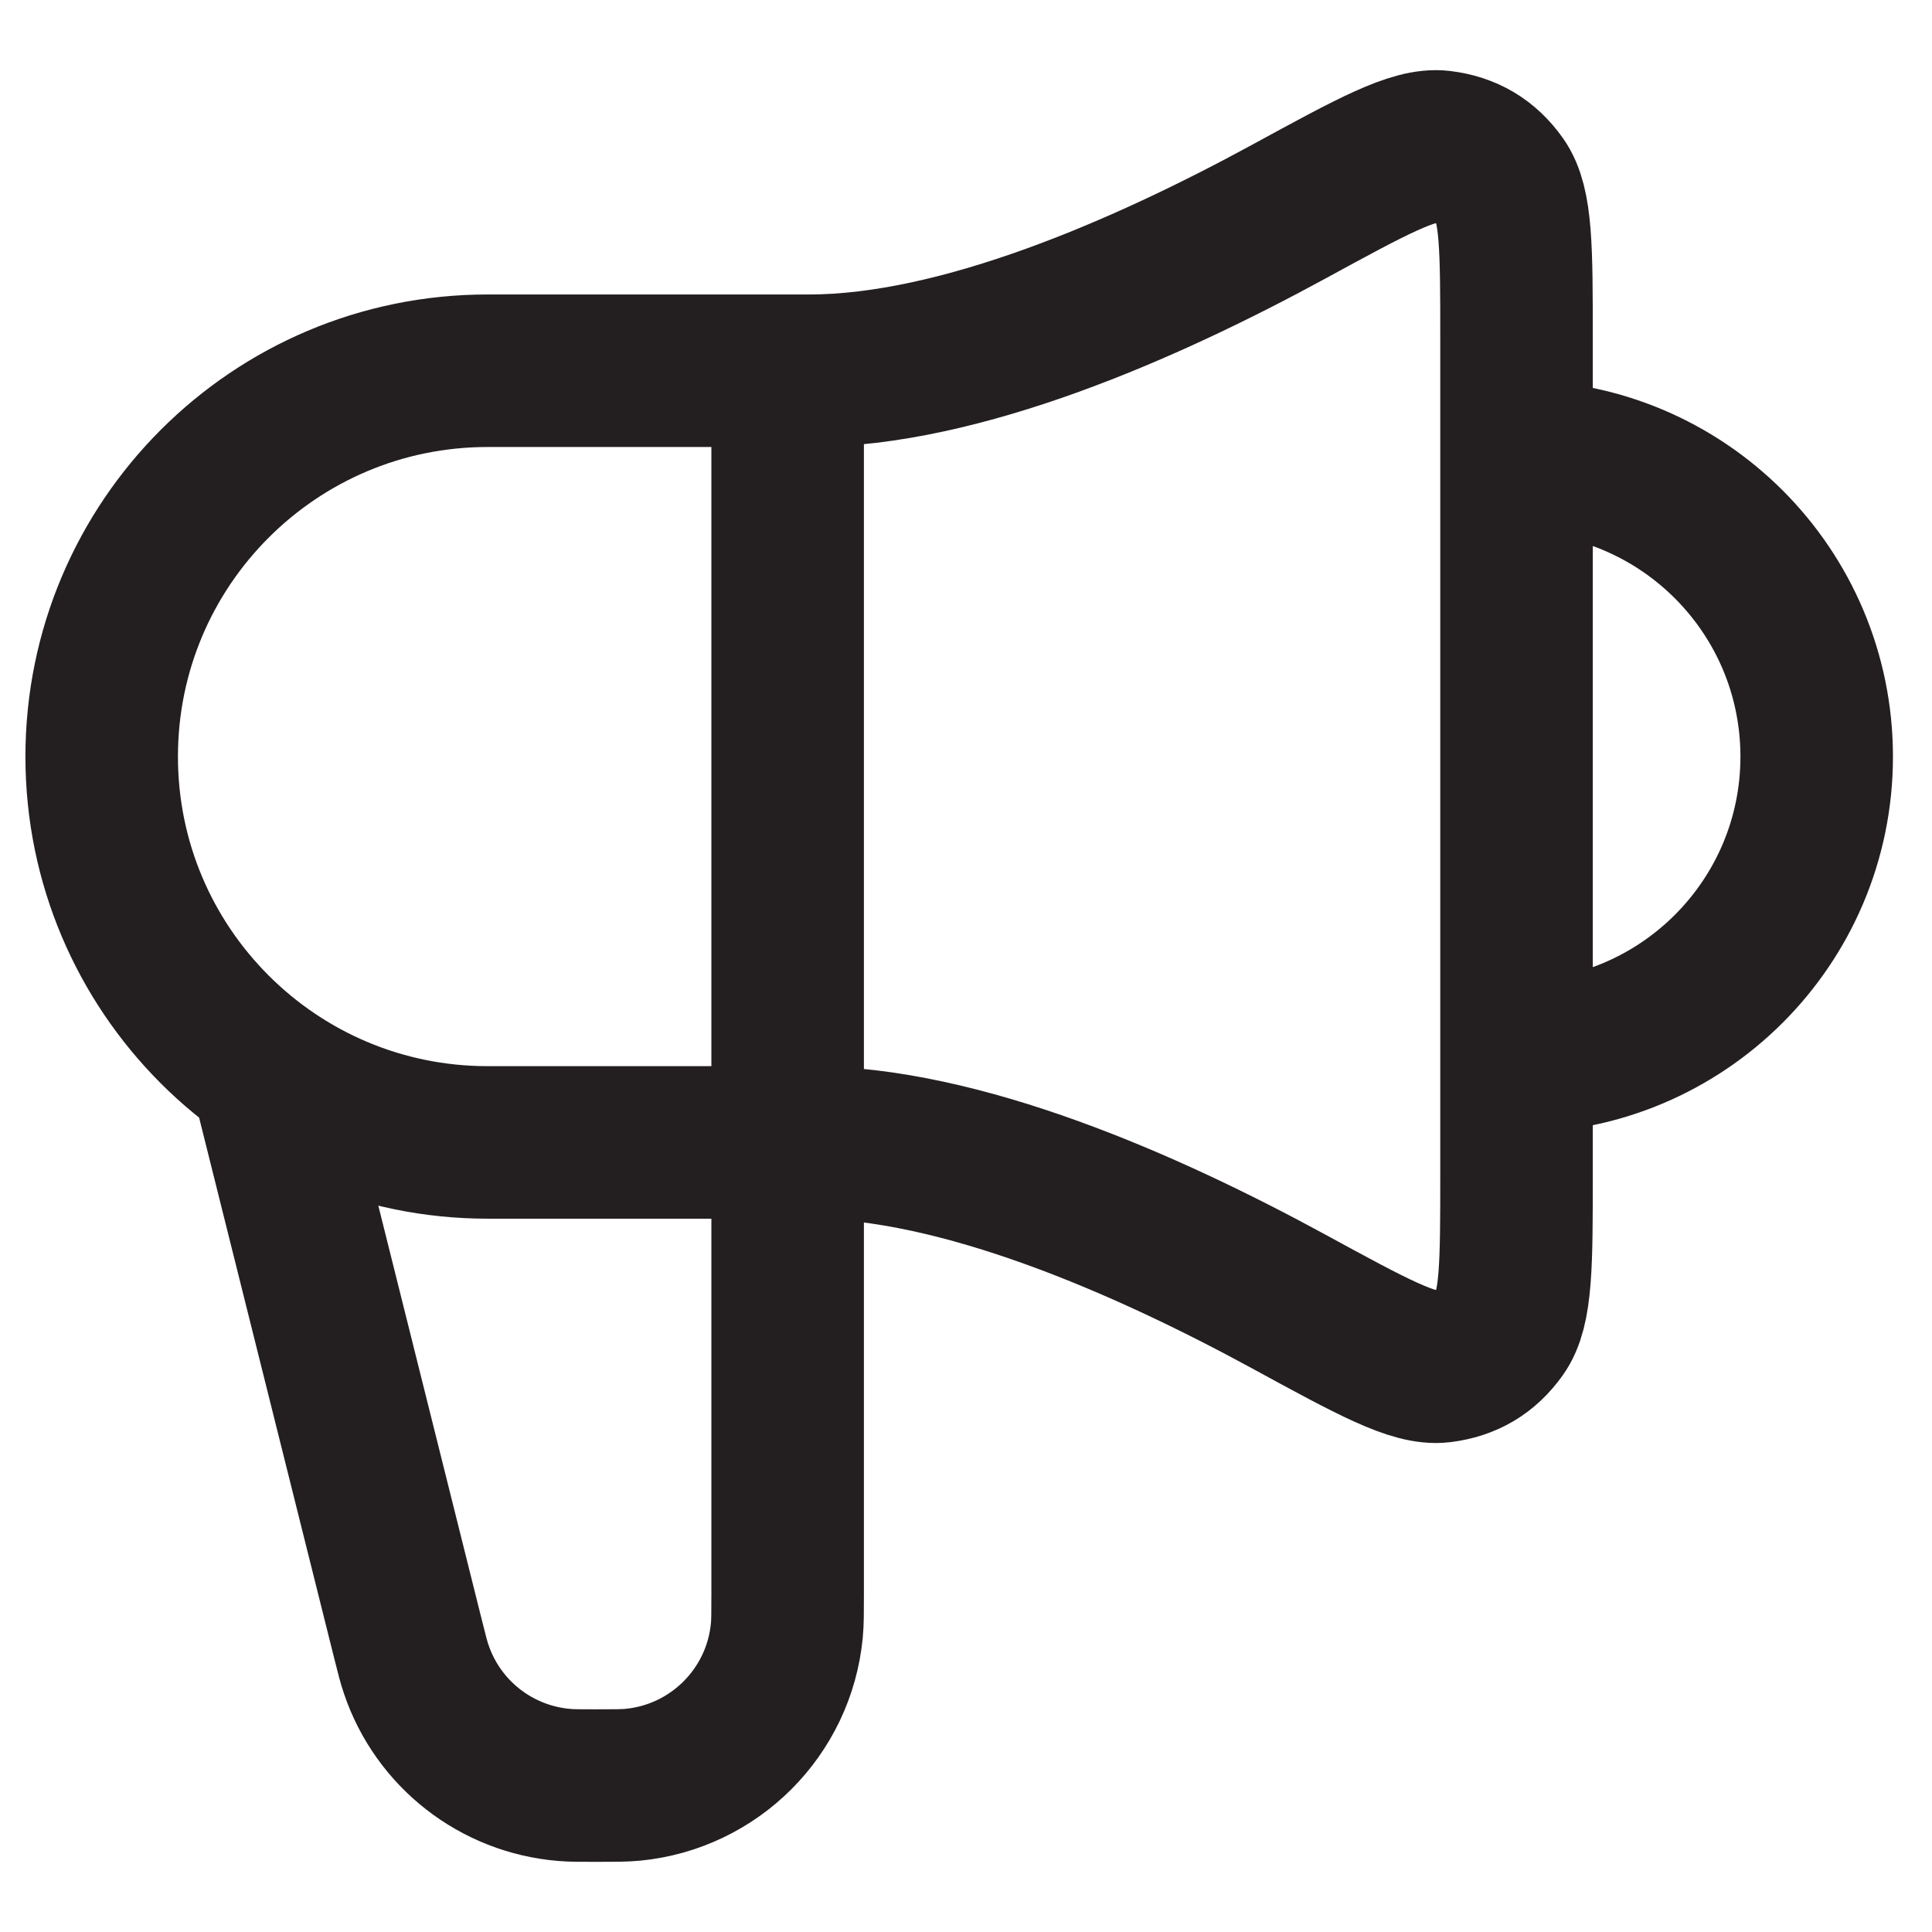 <svg width="19" height="19" viewBox="0 0 19 19" fill="none" xmlns="http://www.w3.org/2000/svg">
<path d="M2.687 10.814L4.014 16.125C4.052 16.275 4.07 16.349 4.093 16.415C4.308 17.052 4.882 17.5 5.553 17.554C5.621 17.56 5.698 17.56 5.852 17.56C6.045 17.56 6.141 17.56 6.223 17.552C7.025 17.474 7.661 16.839 7.738 16.036C7.746 15.955 7.746 15.859 7.746 15.666V3.646M14.914 10.392C16.544 10.392 17.866 9.071 17.866 7.441C17.866 5.81 16.544 4.489 14.914 4.489M7.957 3.646H4.795C2.699 3.646 1 5.345 1 7.441C1 9.536 2.699 11.235 4.795 11.235H7.957C9.447 11.235 11.269 12.034 12.675 12.8C13.495 13.247 13.905 13.471 14.174 13.438C14.423 13.407 14.611 13.296 14.757 13.091C14.914 12.871 14.914 12.431 14.914 11.55V3.331C14.914 2.45 14.914 2.01 14.757 1.79C14.611 1.585 14.423 1.474 14.174 1.443C13.905 1.41 13.495 1.634 12.675 2.081C11.269 2.847 9.447 3.646 7.957 3.646Z" stroke="#231F20" stroke-width="1.5" stroke-linecap="round" stroke-linejoin="round"/>
</svg>
